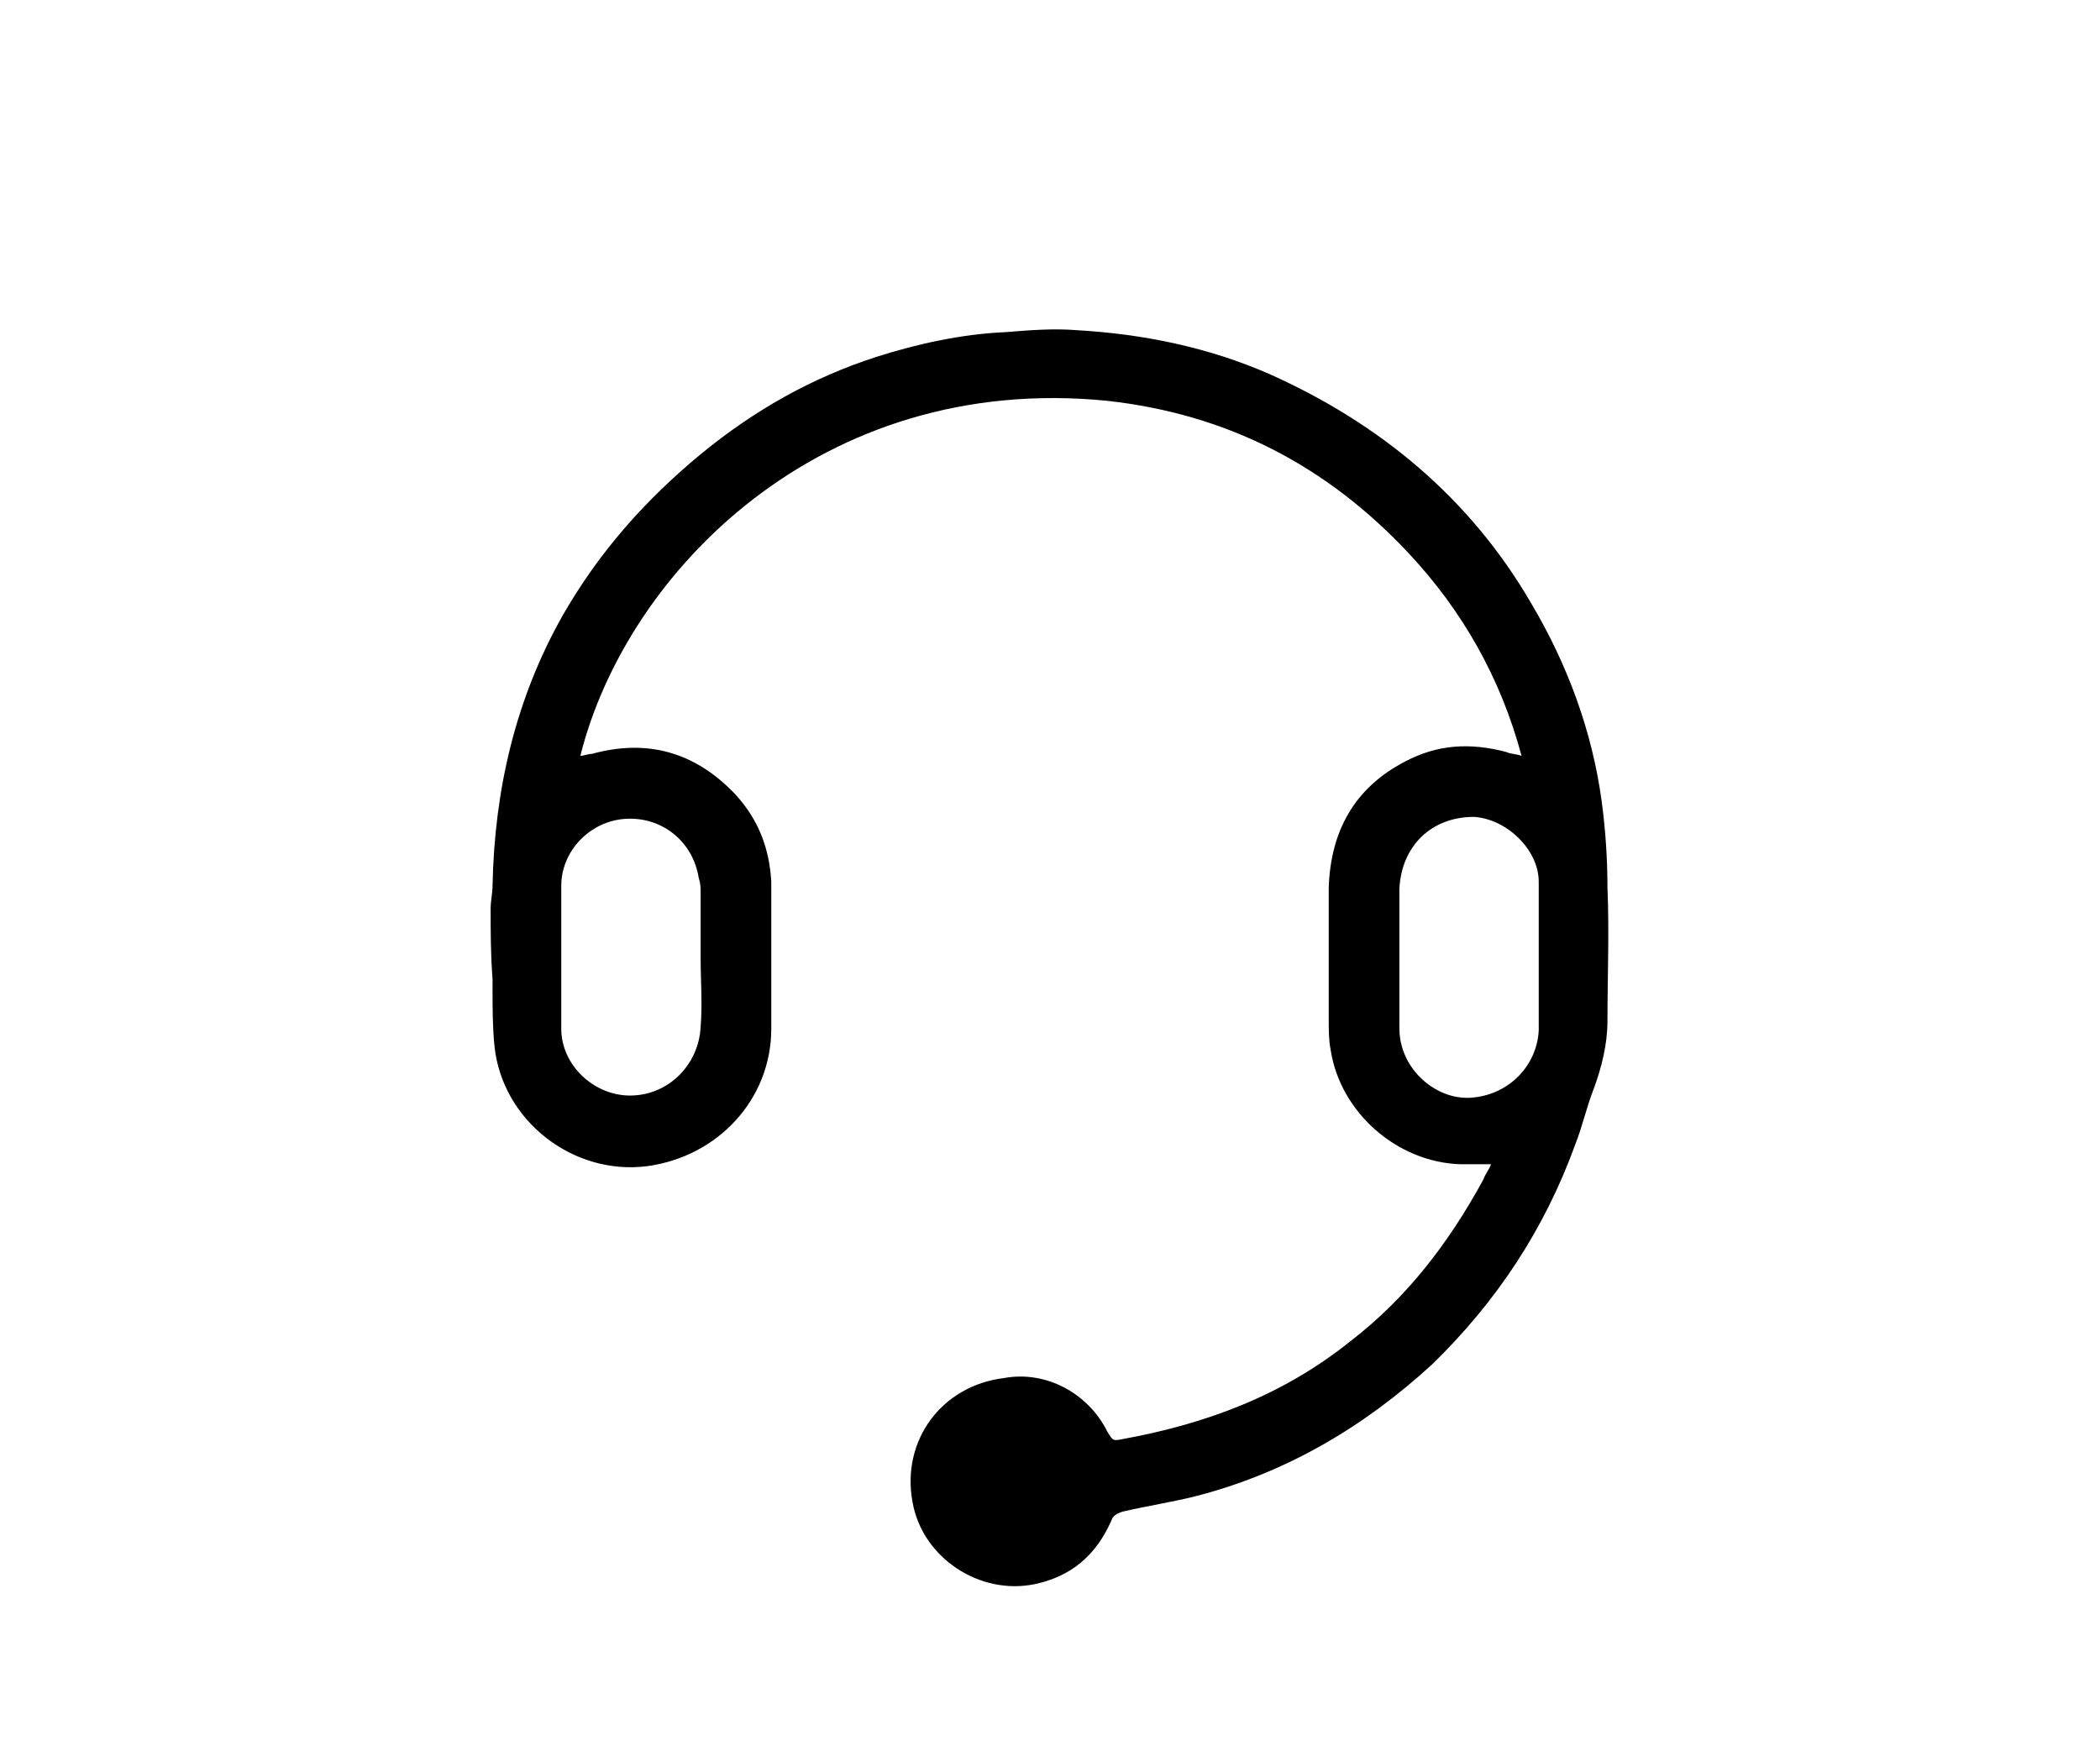 <?xml version="1.0" encoding="utf-8"?>
<!-- Generator: Adobe Illustrator 21.0.0, SVG Export Plug-In . SVG Version: 6.00 Build 0)  -->
<svg version="1.1" id="Livello_1" xmlns="http://www.w3.org/2000/svg" xmlns:xlink="http://www.w3.org/1999/xlink" x="0px" y="0px"
	 viewBox="0 0 110 92" style="enable-background:new 0 0 110 92;" xml:space="preserve">
<style type="text/css">
	.st0{fill:#090909;}
	.st1{fill:#131313;}
	.st2{fill:#1F1F1F;}
	.st3{fill:#050505;}
	.st4{fill:#060606;}
</style>
<g>
	<path class="st0" d="M311.7,19.1c-3,0-6.1-0.1-9.1,0c-1.3,0-1.1-0.7-1.1-1.5c0-0.8-0.1-1.5,1.1-1.5c6,0.1,12,0.1,18,0
		c1.4,0,1.1,0.8,1.2,1.6c0.1,0.9-0.1,1.4-1.2,1.4C317.6,19,314.6,19.1,311.7,19.1z"/>
	<path class="st1" d="M297.2,19c-1.3,0.3-1.5-0.3-1.5-1.4c-0.1-1.4,0.6-1.4,1.6-1.5c1.4-0.1,1.3,0.6,1.4,1.6
		C298.7,19,298.3,19.4,297.2,19z"/>
	<g>
		<path class="st2" d="M381.9,52.3c-4.1-6.3-8.2-12.6-12.2-19c-0.6-1-1.3-1.3-2.4-1.3c-4.1,0-8.3,0-12.4,0c-1.1,0-1.3-0.3-1.3-1.3
			c0.1-2.1,0-4.2,0-6.3c0-2.3-0.3-2.6-2.7-2.6c-8.7,0-17.5,0-26.2,0c-8.9,0-17.8,0-26.7,0c-1.9,0-2.3,0.4-2.3,2.3
			c0,14.9,0,29.8,0,44.7c0,1.9,0.4,2.2,2.3,2.3c2.7,0,5.4,0,8.2,0c0.7,0,1.2,0.1,1.5,0.9c1.3,4,4.4,6.3,8.2,6.3
			c3.9,0,7.1-2.3,8.4-6.3c0.3-0.8,0.6-0.9,1.3-0.9c10,0,20,0,30,0c0.6,0,1,0.1,1.2,0.8c1.4,4.1,4.5,6.4,8.3,6.4
			c3.9,0,6.9-2.2,8.4-6.3c0.3-0.7,0.6-0.9,1.3-0.9c1.8,0,3.6,0,5.3,0c2.1,0,2.4-0.3,2.4-2.3c0-4.8,0-9.5,0-14.3
			C382.5,53.7,382.3,53,381.9,52.3z M315.9,75.5c-3.2,0-5.7-2.7-5.7-5.8c0-3.2,2.6-5.7,5.8-5.7c3.1,0,5.8,2.7,5.8,5.8
			C321.7,72.8,319,75.5,315.9,75.5z M349.1,68.2c-7.7,0-15.4,0-23.1,0c-1,0-1.5-0.3-1.9-1.3c-1.2-3.7-4.5-5.9-8.3-5.9
			c-3.8,0-6.9,2.3-8.1,6c-0.3,0.8-0.6,1.2-1.5,1.2c-2.1-0.1-4.3-0.1-6.4,0c-1.2,0.1-1.2-0.6-1.2-1.4c0-0.8-0.1-1.5,1.2-1.5
			c1.5,0.1,3-0.1,4.5,0c1.2,0.1,1.6-0.3,1.6-1.5c0-1.4-0.6-1.5-1.7-1.5c-1.5,0.1-3,0-4.5,0c-0.8,0-1.1-0.2-1.1-1.1
			c0-11.8,0-23.6,0-35.4c0-1.2,0.7-1,1.4-1c8.2,0,16.4,0,24.6,0c8.2,0,16.3,0,24.5,0c1,0,1.6,0.1,1.6,1.4c0,1.3-0.4,1.5-1.6,1.5
			c-15.3,0-30.6,0-46,0c-1.6,0-2.2,0.9-1.7,2.4c0.1,0.4,0.4,0.4,0.7,0.4c0.4,0,0.8,0,1.3,0c15.2,0,30.3,0,45.5,0
			c1.3,0,1.8,0.2,1.8,1.7c-0.1,9.5-0.1,19,0,28.5c0,1.2-0.3,1.6-1.5,1.6c-7.2-0.1-14.3,0-21.5-0.1c-1.2,0-1.6,0.3-1.6,1.6
			c0,1.2,0.4,1.5,1.5,1.5c7.2-0.1,14.3,0,21.5,0c1,0,1.6,0,1.6,1.4C350.7,68.1,350.2,68.3,349.1,68.2z M370.1,40.7
			c0.5,0,0.9,0.1,1.2,0.5c2,3.1,4,6.2,6.2,9.6c-5.9,0-11.5,0-17.1,0c-0.8,0-1-0.3-0.9-1c0-2.7,0-5.4,0-8.1c0-0.7,0.2-1,1-1
			C363.6,40.8,366.8,40.7,370.1,40.7z M365.1,75.5c-3.2,0-5.7-2.6-5.7-5.8c0-3.2,2.6-5.8,5.8-5.7c3.2,0,5.7,2.6,5.6,5.9
			C370.8,72.9,368.2,75.5,365.1,75.5z M379.6,67.7c-0.1,0.5-0.4,0.6-0.8,0.6c-0.4,0-0.8,0-1.3,0c-2.3,0.3-3.9,0-5-2.8
			c-1.4-3.4-4.7-4.8-8.4-4.4c-3.5,0.4-5.9,2.4-7.2,5.7c-0.5,1.2-1.8,1.8-3,1.4c-0.7-0.3-0.4-0.9-0.4-1.4c0-5.1,0-10.1,0-15.2
			s0-10.1,0-15.2c0-1.2,0.3-1.5,1.5-1.5c3.6,0.1,7.1,0.2,10.7,0c2.1-0.1,2.3,1.5,3.4,2.9c-3.7,0-7,0-10.3,0c-1.9,0-2.3,0.4-2.3,2.2
			c0,3.8,0,7.6,0,11.4c0,1.8,0.4,2.2,2.2,2.2c6.4,0,12.9,0,19.3,0c1.3,0,1.8,0.3,1.7,1.6c-0.1,1.9-0.1,3.9,0,5.8
			c0,0.9-0.2,1.4-1.2,1.2c-0.5-0.1-1.1,0.1-1.6,0c-1.3-0.2-1.7,0.3-1.6,1.6c0,1.1,0.4,1.5,1.4,1.4c0.4-0.1,0.8,0,1.3,0
			C379.6,65.4,380,66,379.6,67.7z"/>
		<path class="st2" d="M316.2,68.2c-1,0.1-1.8,0-1.7,1.4c0.1,1,0,1.8,1.5,1.5c1,0.3,1.6,0,1.5-1.3C317.4,68.9,317.6,68.1,316.2,68.2
			z"/>
		<path class="st2" d="M365.2,68.2c-1.2,0-1.7,0.2-1.6,1.5c0,1.2,0.3,1.5,1.5,1.5c1.1,0,1.7-0.2,1.5-1.4
			C366.8,68.7,366.5,68.1,365.2,68.2z"/>
	</g>
</g>
<g>
	<path class="st3" d="M-11.1-148.9c0-1.5,0-2.9,0-4.4c0-1.3,0.5-1.9,1.4-1.9c0.9,0,1.5,0.6,1.5,1.9c0,2.7,0,5.4,0,8.1
		c0,1.2-0.5,1.8-1.7,1.8c-2.7,0-5.5,0-8.2,0c-0.9,0-1.8-0.3-1.8-1.5c0-1.1,0.8-1.5,1.8-1.5c1.6,0,3.1,0,5,0c-2.9-2.8-6-4.8-9.5-6.2
		c-5.1-2.2-10.4-3-15.9-2.4c-7.7,0.8-14.3,4-19.8,9.5c-5.3,5.3-8.4,11.8-9.1,19.2c-0.9,8.5,1.2,16.4,6.6,23.1
		c7.6,9.5,17.6,13.9,29.7,12.3c12.2-1.5,20.7-8.4,25.8-19.5c1.7-3.9,2.5-8,2.5-12.2c0-0.8,0.3-1.4,1.1-1.6c0.6-0.2,1.1,0,1.5,0.4
		C0-123.4,0-123,0-122.6c-0.1,6.2-1.6,12-4.7,17.4c-3.9,6.7-9.4,11.6-16.4,14.7c-6.2,2.8-12.8,3.5-19.5,2.5
		c-7.3-1.1-13.7-4.3-19-9.4c-4.8-4.6-8.1-10.1-9.8-16.5c-2-7.7-1.5-15.3,1.5-22.6c3.2-7.7,8.6-13.6,16-17.5
		c9.6-5.1,19.6-5.5,29.8-1.6c3.7,1.4,7,3.5,10,6.1C-11.9-149.2-11.7-148.9-11.1-148.9z"/>
	<path class="st0" d="M-35.2-112.6c6,0,12.1,0,18.1,0c1.6,0,2.4,0.5,2.5,1.4c0,1.1-0.8,1.6-2.4,1.6c-12.1,0-24.2,0-36.3,0
		c-0.3,0-0.6,0-1,0c-0.8-0.2-1.5-0.6-1.5-1.5c0-0.9,0.6-1.3,1.5-1.4c0.4,0,0.7,0,1.1,0C-47.3-112.6-41.3-112.6-35.2-112.6z"/>
	<path class="st3" d="M-35.2-105.2c-6.1,0-12.1,0-18.2,0c-0.4,0-0.8,0-1.2,0c-0.7-0.1-1.2-0.5-1.2-1.3c0-0.8,0.4-1.3,1.1-1.5
		c0.4-0.1,0.8-0.1,1.2-0.1c12.2,0,24.4,0,36.5,0c0.3,0,0.6,0,1,0c0.9,0.1,1.4,0.7,1.4,1.5c0,0.8-0.5,1.4-1.4,1.4c-1.8,0-3.6,0-5.4,0
		C-26.1-105.2-30.6-105.2-35.2-105.2z"/>
	<path class="st4" d="M-14.6-136.3c0-1-0.3-1.2-1.3-1.2c-12.9,0-25.9,0-38.8,0c-0.9,0-1.2,0.2-1.2,1.2c0,7.1,0,14.2,0,21.3
		c0,0.9,0.2,1.1,1.1,1.1c6.5,0,13,0,19.5,0c6.4,0,12.9,0,19.3,0c1.1,0,1.3-0.3,1.3-1.4C-14.7-122.3-14.7-129.3-14.6-136.3z
		 M-17.7-117.9c0,0.7-0.1,1-1,1c-11.1,0-22.2,0-33.4,0c-0.7,0-1-0.1-1-1c0-5.2,0-10.5,0-15.7c0-0.9,0.3-1,1.1-1c5.6,0,11.1,0,16.7,0
		c5.5,0,11,0,16.6,0c0.7,0,1,0.1,1,1C-17.7-128.4-17.7-123.1-17.7-117.9z"/>
	<path class="st4" d="M-35.3-133.2c-4.1,0-7.4,3.4-7.4,7.4c0,4,3.3,7.2,7.4,7.2c4.1,0,7.4-3.3,7.4-7.4
		C-28-129.9-31.3-133.2-35.3-133.2z M-35.2-121.4c-2.5,0-4.4-1.9-4.4-4.4c0-2.4,1.9-4.4,4.3-4.4c2.4,0,4.5,2,4.4,4.5
		C-30.9-123.5-32.9-121.5-35.2-121.4z"/>
</g>
<g>
	<path d="M28.7-124c-0.3,0-0.4-0.1-0.6-0.1c-1.6-0.1-1.9-0.5-1.9-2c0-4.4,0-8.7,0-13.1c0-1.6,0.4-2,2-2c1,0,1.9,0,2.7,0
		c-0.7-1.5-1.6-2.9-2-4.5c-1.1-4.6,3-8.8,7.7-8.3c3.2,0.3,6.1,1.6,8.8,3.4c3.5,2.3,6.8,5,9.4,8.1c2.4-2.1,4.6-4.2,7-6.2
		c2.9-2.3,6-4.3,9.7-5c2.5-0.5,5-0.4,7.1,1.3c3,2.4,3.4,7.2,0.9,10.1c-0.3,0.3-0.5,0.6-0.9,1.1c1.3,0,2.3,0,3.4,0
		c1.2,0,1.8,0.5,1.8,1.8c0,4.5,0,9,0,13.5c0,1.2-0.5,1.7-1.8,1.8c-0.3,0-0.5,0.1-0.9,0.1c0,0.5,0,0.9,0,1.4c0,7.8,0,15.6,0,23.4
		c0,1.8-0.3,2.2-2.2,2.2c-16.1,0-32.1,0-48.2,0c-1.6,0-2.1-0.5-2.1-2.2c0-7.8,0-15.6,0-23.4C28.7-123.1,28.7-123.6,28.7-124z
		 M53.5-99.9c0-8.1,0-16.1,0-24.2c-7.3,0-14.5,0-21.8,0c0,8.1,0,16.1,0,24.2C39-99.9,46.2-99.9,53.5-99.9z M56.5-124.1
		c0,8.1,0,16.1,0,24.1c7.3,0,14.6,0,21.9,0c0-8.1,0-16.1,0-24.1C71-124.1,63.8-124.1,56.5-124.1z M53.5-138.3c-8.2,0-16.3,0-24.5,0
		c0,3.8,0,7.5,0,11.3c8.2,0,16.3,0,24.5,0C53.5-130.8,53.5-134.5,53.5-138.3z M80.9-138.3c-8.2,0-16.3,0-24.4,0c0,3.8,0,7.5,0,11.2
		c8.2,0,16.3,0,24.4,0C80.9-130.8,80.9-134.5,80.9-138.3z M51.9-141.2c0-0.1,0.1-0.2,0.1-0.3c-1.2-1.2-2.4-2.4-3.7-3.5
		c-3.2-2.7-6.7-5-10.8-6.1c-2.9-0.8-5.5,0.7-5.9,3.2c-0.5,2.9,2.6,6.6,5.7,6.6c4.5,0,9,0,13.5,0C51.2-141.2,51.6-141.2,51.9-141.2z
		 M57.7-141.2c4.6,0,8.9-0.1,13.1,0.1c2.4,0.1,4.2-0.7,5.9-2.2c1.2-1.1,1.9-2.4,1.7-4c-0.4-3.1-2.7-4.6-5.8-3.7
		C66.6-149.4,62-145.8,57.7-141.2z"/>
</g>
<g>
	<path d="M246.1-129.2c10.1,0,20.3,0,30.4,0c3.3,0,4.5,1.2,4.5,4.5c0,13.1-0.1,26.3,0,39.4c0,3.2-1.8,4.5-4.6,4.5
		c-7.6,0-15.2,0-22.8,0c-3.5,0-7,0-10.6,0c-0.5,0-1.1,0.3-1.4,0.6c-2.4,3.5-5.6,6.2-8.7,8.9c-2.5,2.1-5.3,3.8-8,5.7
		c-1.2,0.9-2.4,0.7-3.6,0c-5.8-3.3-10.6-7.7-15.1-12.5c-1.7-1.8-2.5-3.8-2.5-6.3c0.1-9.4,0-18.9,0.1-28.3c0-1.8,0.3-2.1,2.1-2.1
		c1.3,0,2.7,0,4,0c0.8,0,1.1-0.3,1.1-1.1c0-3,0-6,0-9c0-2.9,1.4-4.3,4.3-4.3C225.5-129.2,235.8-129.2,246.1-129.2z M242.4-100.3
		c12.2,0,24.2,0,36.2,0c0.1-0.2,0.1-0.3,0.1-0.3c0-8.2,0-16.4,0-24.7c0-1.1-0.6-1.6-1.6-1.6c-2.4,0-4.9,0-7.3,0
		c-18.1,0-36.2,0-54.3,0c-1.9,0-2.1,0.2-2.1,2.1c0,2.6,0,5.1,0,7.7c0,2.4-0.4,2.3,2.2,2.3c8.1,0,16.2,0,24.3,0
		c2.4,0,2.5,0.1,2.5,2.5C242.4-108.4,242.4-104.4,242.4-100.3z M223-112.4c-5.2,0-10.3,0-15.5,0c-1.1,0-1.5,0.3-1.5,1.5
		c0,9.1,0,18.2,0,27.3c0,1.3,0.4,2.4,1.2,3.3c1.5,1.5,2.9,3.1,4.4,4.6c3.2,3.1,6.6,5.9,10.5,8.1c0.6,0.3,1,0.4,1.6,0
		c5.3-2.9,9.5-7.1,13.8-11.3c1.8-1.8,2.5-3.8,2.5-6.4c-0.2-8.5-0.1-17,0-25.6c0-1.1-0.3-1.5-1.5-1.5
		C233.4-112.4,228.2-112.4,223-112.4z M278.6-97.8c-0.6,0-1.1,0-1.5,0c-6.7,0-13.5,0-20.2,0c-4.4,0-8.8,0-13.2,0
		c-1.1,0-1.4,0.3-1.3,1.3c0.1,1.6,0.1,3.1,0,4.7c-0.1,1.1,0.3,1.3,1.3,1.3c11.3,0,22.5,0,33.8,0c0.4,0,0.7,0,1.1-0.1
		C278.6-93.1,278.6-95.4,278.6-97.8z M242.3-83.5c0.4,0,0.7,0.1,1,0.1c7.7,0,15.3,0,23,0c3.6,0,7.2,0,10.8,0c0.5,0,1.3-0.5,1.3-0.8
		c0.2-1.3,0.1-2.6,0.1-3.8c-0.3-0.1-0.3-0.1-0.4-0.1c-11.6,0-23.2,0-34.8,0c-0.7,0-1,0.3-1,1C242.4-86,242.3-84.8,242.3-83.5z"/>
	<path d="M266.6-123.2c2.3,0,4.5,0,6.8,0c1.1,0,1.6,0.5,1.6,1.6c0,4.6,0,9.1,0,13.7c0,1.2-0.5,1.7-1.6,1.7c-4.6,0-9.1,0-13.7,0
		c-1.1,0-1.6-0.5-1.6-1.6c0-4.6,0-9.2,0-13.8c0-1.1,0.5-1.5,1.6-1.5C262-123.2,264.3-123.2,266.6-123.2z M267.7-108.8
		c0-4,0-7.9,0-11.9c-2.4,0-4.7,0-7,0c0,0.8,0,1.5,0,2.3c0.9,0,1.7,0,2.6,0c1.9,0,2.1,0.2,2.1,2.1c0,2.5,0,4.9,0,7.5
		C266.2-108.8,266.8-108.8,267.7-108.8z M272.5-118.4c0-0.8,0-1.5,0-2.3c-0.8,0-1.5,0-2.2,0c0,0.8,0,1.5,0,2.3
		C271.1-118.4,271.7-118.4,272.5-118.4z M260.6-113.6c0.8,0,1.5,0,2.3,0c0-0.8,0-1.5,0-2.2c-0.8,0-1.5,0-2.3,0
		C260.6-115.1,260.6-114.4,260.6-113.6z M270.3-113.6c0.7,0,1.5,0,2.3,0c0-0.7,0-1.4,0-2.2c-0.8,0-1.5,0-2.3,0
		C270.3-115.1,270.3-114.4,270.3-113.6z M262.9-108.8c0-0.9,0-1.6,0-2.3c-0.8,0-1.5,0-2.2,0c0,0.8,0,1.5,0,2.3
		C261.4-108.8,262.1-108.8,262.9-108.8z M272.5-111.1c-0.8,0-1.5,0-2.2,0c0,0.8,0,1.5,0,2.3c0.8,0,1.5,0,2.2,0
		C272.5-109.6,272.5-110.3,272.5-111.1z"/>
	<path d="M208.5-96.9c0-3.7,0-7.3,0-11c0-1.8,0.2-2.1,2-2.1c8.3,0,16.7,0,25,0c1.6,0,2,0.3,2,2c0,7.3,0,14.7,0,22
		c0,1.1-0.4,2.2-1,3.1c-3,4.7-7.1,8.2-11.9,10.8c-1,0.6-2,0.6-3.1,0c-4.8-2.6-8.9-6.1-11.9-10.7c-0.6-1-1-2.3-1.1-3.5
		C208.5-89.6,208.5-93.3,208.5-96.9z M211-107.4c0,7.5,0,14.8,0,22.2c0,0.4,0.1,0.8,0.3,1.1c2.7,4.1,6.3,7.4,10.6,9.8
		c0.8,0.5,1.5,0.4,2.3,0c4-2.4,7.5-5.3,10.1-9.3c0.5-0.7,0.8-1.7,0.8-2.5c0.1-6.6,0-13.3,0-20c0-0.4,0-0.8-0.1-1.3
		C227-107.4,219.1-107.4,211-107.4z"/>
	<path d="M220.4-87.5c3.3-5.2,6.5-10.1,9.6-15.1c0.2-0.3,0.3-0.7,0.6-0.8c0.5-0.2,1.2-0.5,1.5-0.3c0.4,0.3,0.5,1,0.5,1.5
		c0,0.2-0.3,0.5-0.4,0.8c-3.4,5.2-6.7,10.4-10.1,15.6c-1,1.6-1.5,1.6-2.9,0.3c-1.2-1.2-2.5-2.5-3.7-3.7c-0.7-0.6-1.3-1.3-0.4-2.2
		c0.8-0.8,1.5-0.2,2.1,0.4C218.1-89.8,219.2-88.7,220.4-87.5z"/>
</g>
<g>
	<path d="M172.4-125.6c0.2,19.2-15.4,34.9-35,35.1c-19.2,0.2-35-15.5-35.2-34.9c-0.2-19.4,15.5-35.1,35-35.3
		C156.5-160.8,172.2-145.2,172.4-125.6z M170.5-125.6c0-18.3-14.8-33.2-33.2-33.3c-18.4-0.1-33.3,14.8-33.3,33.2
		c0,18.3,15,33.3,33.3,33.3C155.7-92.4,170.5-107.3,170.5-125.6z"/>
	<path d="M137-144.5c5.9-0.3,10.9,4.1,11.8,9.9c0.9,5.5-1.6,9.4-5.5,12.7c-0.5,0.4-1.1,0.9-1.6,1.3c-0.7,0.6-1.3,1.1-1.4,2.2
		c-0.2,1.5-1.6,2.4-3.1,2.3c-1.5-0.1-2.6-1.3-2.6-3c0-1.8,0.5-3.4,1.8-4.6c1.8-1.7,3.7-3.3,5.4-5c2.2-2.3,1.9-6.2-0.4-8.4
		c-2.3-2.1-6.8-1.9-8.7,0.5c-0.7,0.8-0.9,2-1.2,3.1c-0.2,0.7,0,1.5,0,2.2c0,1.8-1,2.9-2.6,3.1c-1.6,0.2-2.9-0.7-3.1-2.5
		c-0.8-5.7,1.6-11.8,8.2-13.3C135-144.3,136-144.3,137-144.5z"/>
	<path d="M137.4-105.5c-2,0-3.6-1.8-3.5-3.8c0.1-2,1.8-3.7,3.7-3.7c1.9,0.1,3.6,1.9,3.6,3.8C141.1-107.1,139.4-105.5,137.4-105.5z"
		/>
</g>
<g>
	<path d="M25.7,47.6c0-0.4,0.1-0.8,0.1-1.2c0.1-5,1.2-9.8,3.7-14.2c1.9-3.3,4.3-6,7.2-8.4c2.8-2.3,5.8-4,9.2-5.1
		c2.2-0.7,4.5-1.2,6.8-1.3c1.2-0.1,2.5-0.2,3.7-0.1c3.5,0.2,6.9,0.9,10.1,2.3c5.8,2.6,10.5,6.5,13.7,12c1.9,3.2,3.2,6.7,3.7,10.4
		c0.2,1.5,0.3,3,0.3,4.5c0.1,2.3,0,4.7,0,7c0,1.2-0.3,2.4-0.7,3.5c-0.4,1-0.6,2-1,3c-1.6,4.4-4.1,8.2-7.5,11.5
		c-3.6,3.3-7.7,5.7-12.4,6.9c-1.2,0.3-2.5,0.5-3.8,0.8c-0.3,0.1-0.5,0.2-0.6,0.5c-0.8,1.8-2.1,2.9-4,3.3c-2.9,0.6-5.9-1.4-6.4-4.3
		c-0.6-3.2,1.5-6.1,4.8-6.5C54.8,71.8,57,73,58,75c0.3,0.5,0.3,0.5,0.8,0.4c4.4-0.8,8.4-2.3,11.9-5.1c3-2.3,5.2-5.2,7-8.5
		c0.1-0.3,0.3-0.5,0.4-0.8c-0.5,0-1.1,0-1.6,0c-3.3-0.1-6.3-2.7-6.8-6c-0.1-0.5-0.1-1-0.1-1.6c0-2.3,0-4.6,0-6.9
		c0.1-2.9,1.3-5.2,4-6.6c1.7-0.9,3.4-1,5.3-0.5c0.2,0.1,0.5,0.1,0.8,0.2c-1.1-4.1-3.1-7.6-5.9-10.6c-4.3-4.6-9.5-7.3-15.8-8
		C43,19.5,32.8,30,30.4,39.6c0.2,0,0.4-0.1,0.6-0.1c2.9-0.8,5.4-0.1,7.5,2.1c1.2,1.3,1.8,2.8,1.9,4.6c0,2.6,0,5.1,0,7.7
		c0,3.7-2.8,6.7-6.5,7.2c-3.9,0.5-7.6-2.4-8-6.3c-0.1-1-0.1-2-0.1-3c0-0.2,0-0.4,0-0.5C25.7,50,25.7,48.8,25.7,47.6z M80.6,50.2
		C80.6,50.2,80.6,50.2,80.6,50.2c0-1.3,0-2.7,0-4c0-1.7-1.7-3.3-3.4-3.4c-2.2,0-3.8,1.5-3.9,3.8c0,2.3,0,4.7,0,7
		c0,0.4,0,0.7,0.1,1.1c0.4,1.7,2.1,3,3.8,2.8c1.9-0.2,3.3-1.7,3.4-3.5C80.6,52.7,80.6,51.4,80.6,50.2z M36.7,50.2
		C36.7,50.2,36.7,50.2,36.7,50.2c0-1.1,0-2.3,0-3.4c0-0.3,0-0.5-0.1-0.8c-0.3-1.9-1.9-3.2-3.8-3.1c-1.9,0.1-3.4,1.7-3.4,3.5
		c0,2.5,0,5,0,7.5c0,1.9,1.7,3.5,3.6,3.5c2,0,3.6-1.6,3.7-3.6C36.8,52.6,36.7,51.4,36.7,50.2z"/>
</g>
</svg>

